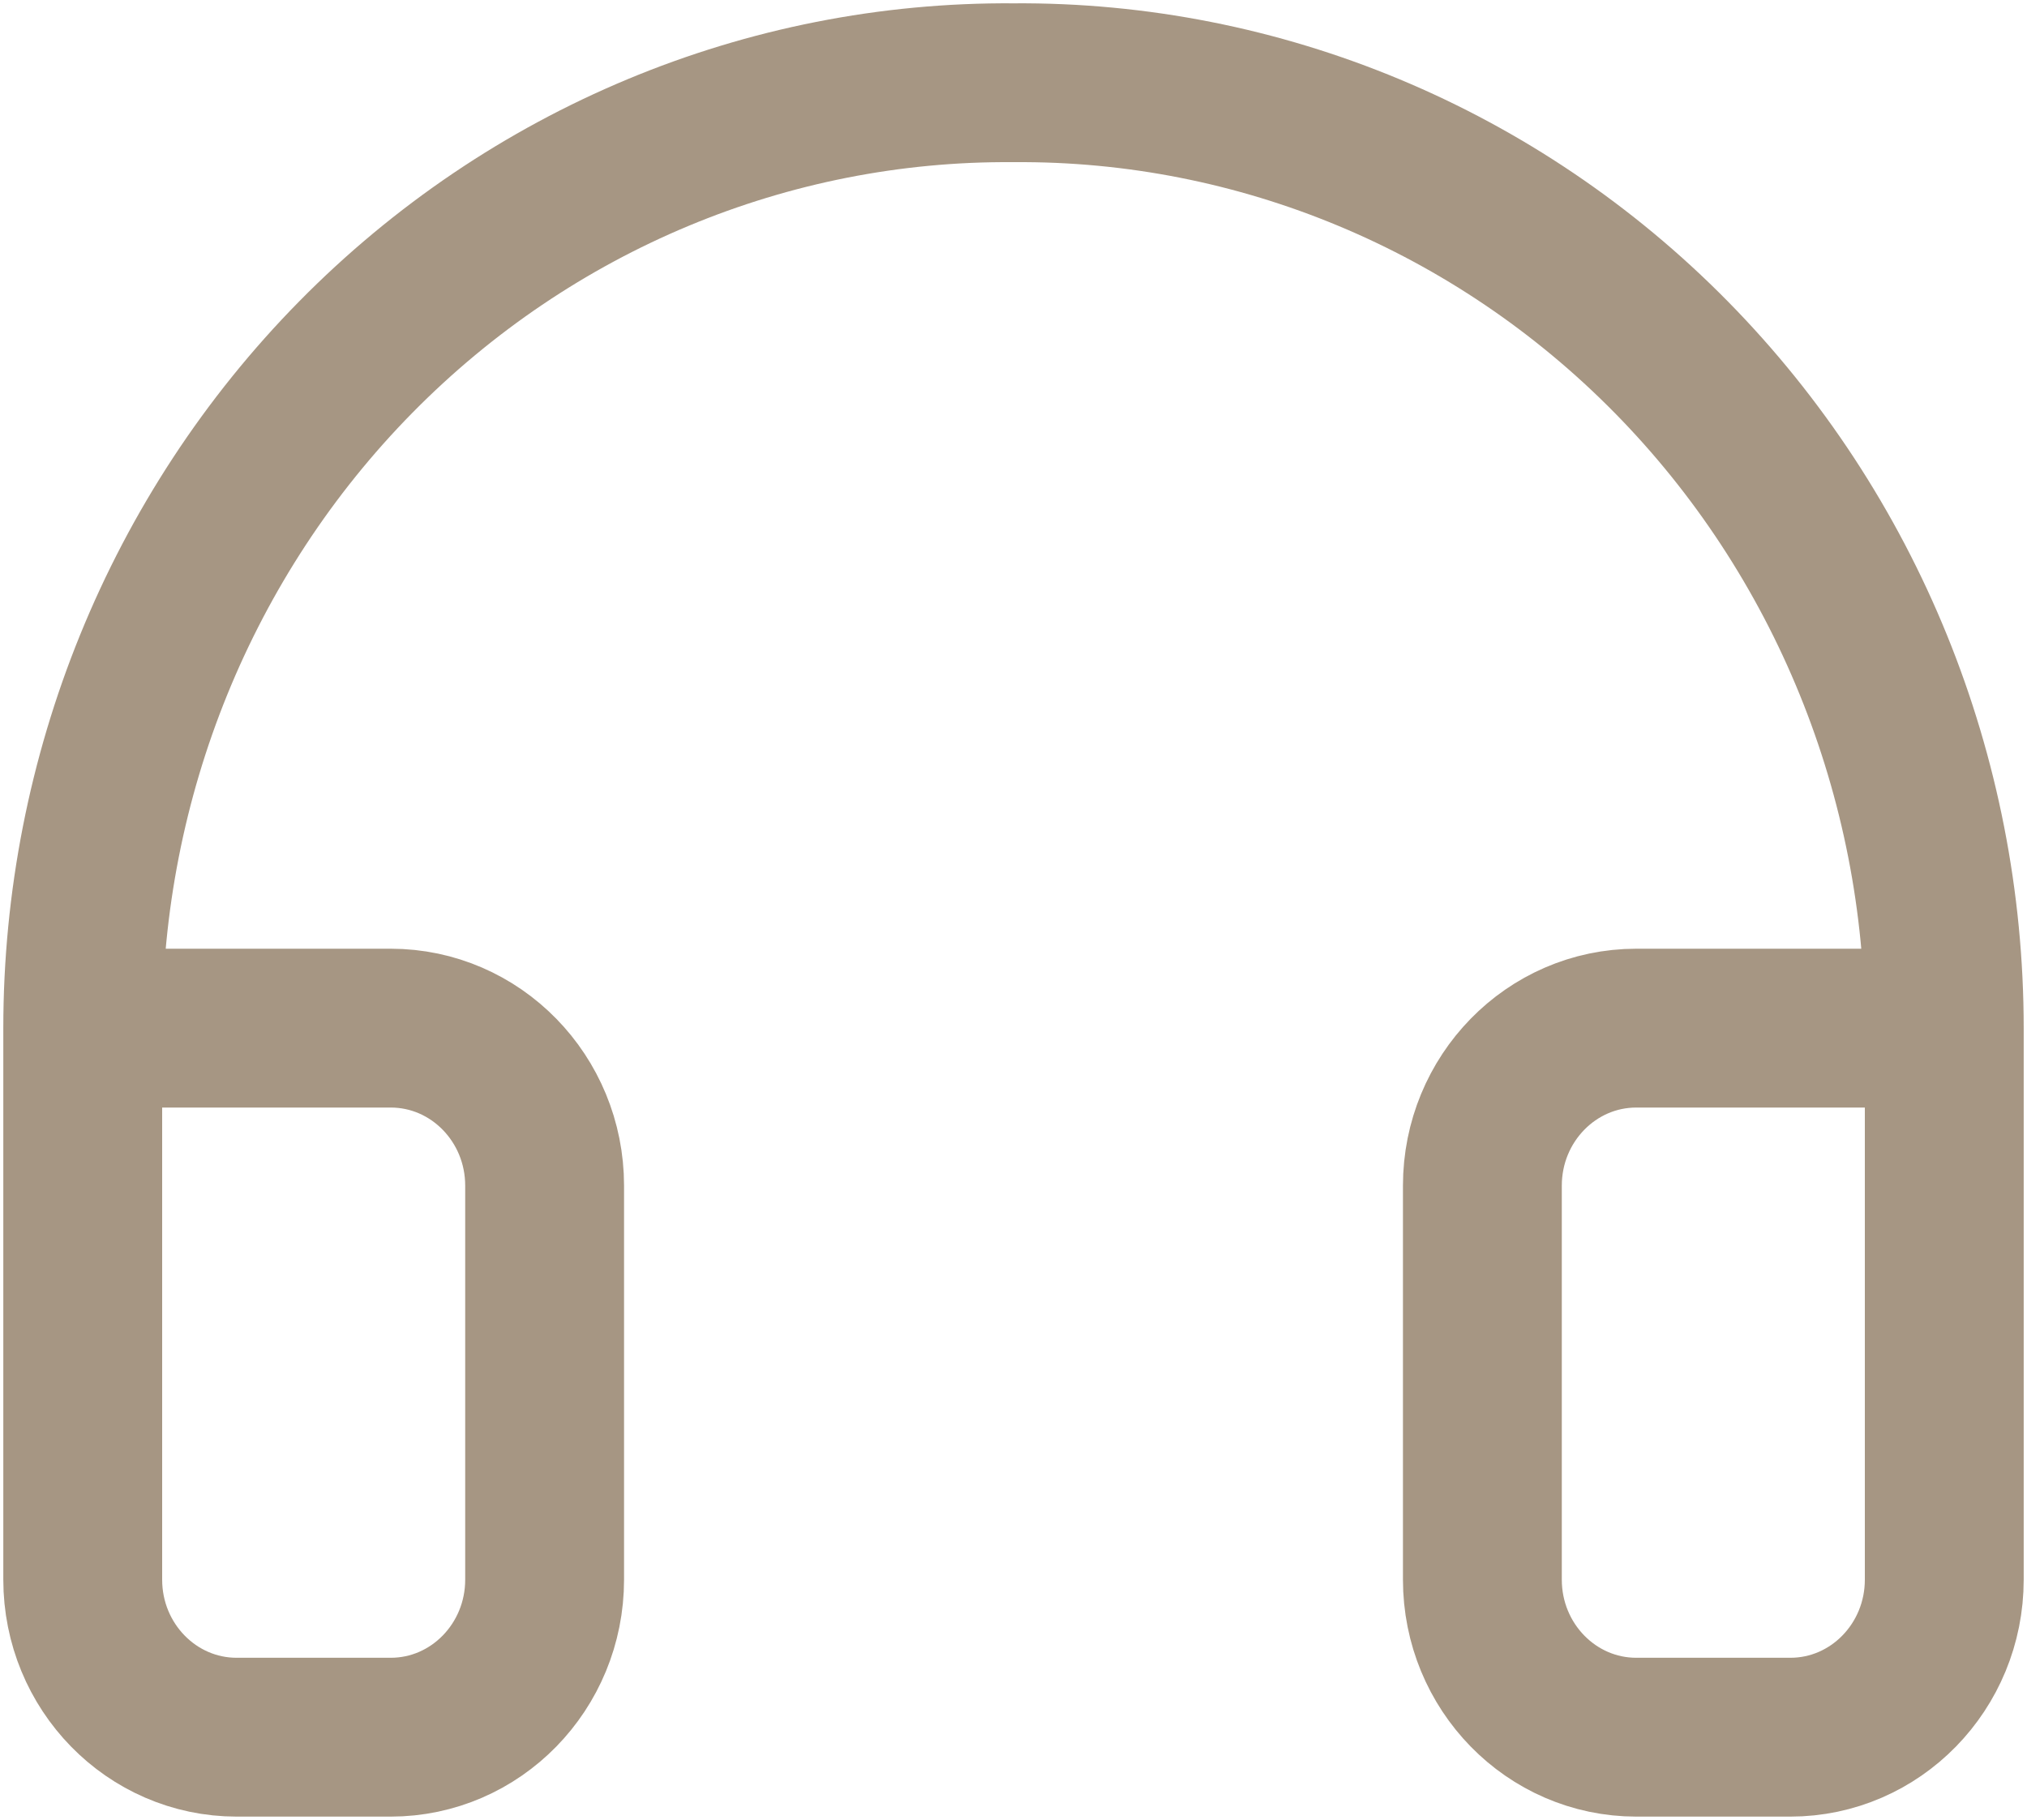 <?xml version="1.0" encoding="UTF-8"?>
<svg xmlns="http://www.w3.org/2000/svg" xmlns:xlink="http://www.w3.org/1999/xlink" width="98px" height="88px" viewBox="0 0 98 88" version="1.1">
  <title>Path Copy</title>
  <g id="DESIGN" stroke="none" stroke-width="1" fill="none" fill-rule="evenodd" stroke-linecap="round" stroke-linejoin="round">
    <path d="M94,49.714 L79.113,49.714 C75.002,49.714 71.669,53.125 71.669,57.333 L71.669,76.381 C71.669,80.589 75.002,84 79.113,84 L86.556,84 C90.667,84 94,80.589 94,76.381 L94,49.714 C94,37.53 89.248,25.85 80.799,17.267 C72.35,8.684 60.903,3.909 49,4.001 C37.097,3.909 25.65,8.684 17.201,17.267 C8.752,25.85 4,37.53 4,49.714 L4,76.381 C4,80.589 7.333,84 11.444,84 L18.887,84 C22.998,84 26.331,80.589 26.331,76.381 L26.331,57.333 C26.331,53.125 22.998,49.714 18.887,49.714 L4,49.714" id="Path-Copy" stroke="#A69683" stroke-width="7.68"></path>
  </g>
</svg>
